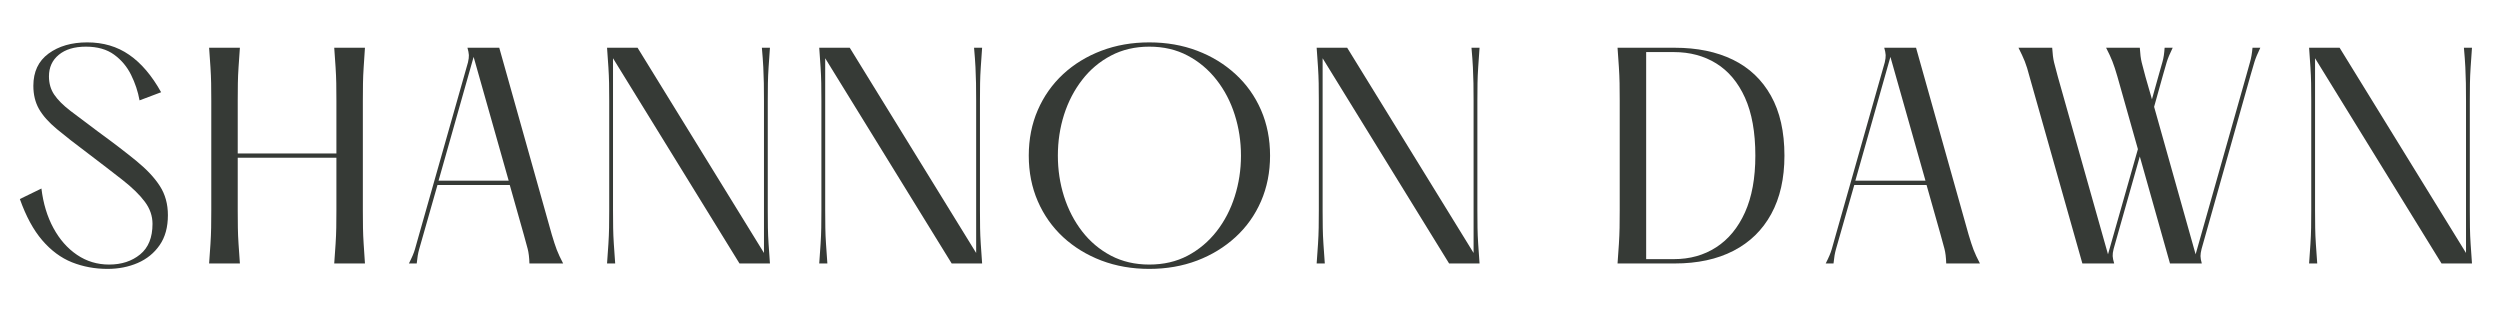 <svg version="1.0" preserveAspectRatio="xMidYMid meet" height="96" viewBox="0 0 576 72" zoomAndPan="magnify" width="768" xmlns:xlink="http://www.w3.org/1999/xlink" xmlns="http://www.w3.org/2000/svg"><defs><g></g></defs><g fill-opacity="1" fill="#363a36"><g transform="translate(2.091, 60.703)"><g><path d="M 2.484 -14.844 L 7.453 -17.266 C 7.867 -13.828 8.789 -10.789 10.219 -8.156 C 11.645 -5.531 13.457 -3.473 15.656 -1.984 C 17.852 -0.492 20.316 0.25 23.047 0.25 C 25.898 0.25 28.281 -0.523 30.188 -2.078 C 32.094 -3.629 33.047 -5.977 33.047 -9.125 C 33.047 -10.945 32.457 -12.645 31.281 -14.219 C 30.102 -15.801 28.406 -17.461 26.188 -19.203 C 23.969 -20.941 21.305 -22.988 18.203 -25.344 C 15.266 -27.539 12.863 -29.414 11 -30.969 C 9.133 -32.52 7.766 -34.062 6.891 -35.594 C 6.023 -37.125 5.594 -38.906 5.594 -40.938 C 5.594 -44.164 6.758 -46.641 9.094 -48.359 C 11.438 -50.078 14.41 -50.938 18.016 -50.938 C 21.703 -50.938 24.922 -49.984 27.672 -48.078 C 30.43 -46.18 32.883 -43.305 35.031 -39.453 L 30.062 -37.578 C 29.695 -39.609 29.047 -41.566 28.109 -43.453 C 27.18 -45.336 25.879 -46.891 24.203 -48.109 C 22.523 -49.336 20.359 -49.953 17.703 -49.953 C 15.055 -49.953 12.973 -49.328 11.453 -48.078 C 9.941 -46.836 9.188 -45.18 9.188 -43.109 C 9.188 -41.492 9.594 -40.086 10.406 -38.891 C 11.219 -37.691 12.461 -36.445 14.141 -35.156 C 15.816 -33.875 17.938 -32.281 20.5 -30.375 C 24.02 -27.812 26.969 -25.555 29.344 -23.609 C 31.727 -21.66 33.531 -19.734 34.75 -17.828 C 35.977 -15.922 36.594 -13.688 36.594 -11.125 C 36.594 -8.344 35.957 -6.039 34.688 -4.219 C 33.426 -2.395 31.738 -1.023 29.625 -0.109 C 27.52 0.797 25.203 1.25 22.672 1.25 C 19.773 1.25 17.051 0.742 14.5 -0.266 C 11.957 -1.285 9.672 -2.977 7.641 -5.344 C 5.609 -7.707 3.891 -10.875 2.484 -14.844 Z M 2.484 -14.844"></path></g></g></g><g fill-opacity="1" fill="#363a36"><g transform="translate(43.835, 60.703)"><g><path d="M 39.766 -37.469 L 39.766 -12.234 C 39.766 -10.742 39.773 -9.398 39.797 -8.203 C 39.816 -7.004 39.867 -5.77 39.953 -4.5 C 40.035 -3.238 40.133 -1.738 40.25 0 L 33.172 0 C 33.297 -1.738 33.398 -3.238 33.484 -4.5 C 33.566 -5.77 33.617 -7.004 33.641 -8.203 C 33.66 -9.398 33.672 -10.742 33.672 -12.234 L 33.672 -24.359 L 10.938 -24.359 L 10.938 -12.234 C 10.938 -10.742 10.945 -9.398 10.969 -8.203 C 10.988 -7.004 11.039 -5.77 11.125 -4.5 C 11.207 -3.238 11.312 -1.738 11.438 0 L 4.344 0 C 4.469 -1.738 4.57 -3.238 4.656 -4.5 C 4.738 -5.77 4.789 -7.004 4.812 -8.203 C 4.832 -9.398 4.844 -10.742 4.844 -12.234 L 4.844 -37.469 C 4.844 -39 4.832 -40.352 4.812 -41.531 C 4.789 -42.707 4.738 -43.926 4.656 -45.188 C 4.57 -46.457 4.469 -47.961 4.344 -49.703 L 11.438 -49.703 C 11.312 -47.961 11.207 -46.457 11.125 -45.188 C 11.039 -43.926 10.988 -42.707 10.969 -41.531 C 10.945 -40.352 10.938 -39 10.938 -37.469 L 10.938 -25.344 L 33.672 -25.344 L 33.672 -37.469 C 33.672 -39 33.66 -40.352 33.641 -41.531 C 33.617 -42.707 33.566 -43.926 33.484 -45.188 C 33.398 -46.457 33.297 -47.961 33.172 -49.703 L 40.25 -49.703 C 40.133 -47.961 40.035 -46.457 39.953 -45.188 C 39.867 -43.926 39.816 -42.707 39.797 -41.531 C 39.773 -40.352 39.766 -39 39.766 -37.469 Z M 39.766 -37.469"></path></g></g></g><g fill-opacity="1" fill="#363a36"><g transform="translate(91.106, 60.703)"><g><path d="M 36.031 -6.641 C 36.445 -5.234 36.828 -4.07 37.172 -3.156 C 37.523 -2.25 38.016 -1.195 38.641 0 L 30.875 0 C 30.832 -1.406 30.695 -2.531 30.469 -3.375 C 30.238 -4.227 29.941 -5.316 29.578 -6.641 L 26.344 -18.078 L 9.688 -18.078 L 6.344 -6.344 C 6.008 -5.176 5.719 -4.156 5.469 -3.281 C 5.219 -2.414 5.031 -1.32 4.906 0 L 3.109 0 C 3.805 -1.363 4.27 -2.457 4.5 -3.281 C 4.727 -4.113 5.008 -5.113 5.344 -6.281 L 16.719 -46.344 C 16.875 -47.008 16.941 -47.566 16.922 -48.016 C 16.898 -48.473 16.789 -49.035 16.594 -49.703 L 23.922 -49.703 Z M 9.938 -19.078 L 26.094 -19.078 L 18.016 -47.594 Z M 9.938 -19.078"></path></g></g></g><g fill-opacity="1" fill="#363a36"><g transform="translate(135.52, 60.703)"><g><path d="M 41.375 -37.469 L 41.375 -12.234 C 41.375 -10.742 41.383 -9.398 41.406 -8.203 C 41.426 -7.004 41.477 -5.77 41.562 -4.5 C 41.645 -3.238 41.75 -1.738 41.875 0 L 34.859 0 L 5.719 -47.281 L 5.719 -12.234 C 5.719 -10.742 5.727 -9.398 5.75 -8.203 C 5.77 -7.004 5.82 -5.77 5.906 -4.5 C 5.988 -3.238 6.094 -1.738 6.219 0 L 4.344 0 C 4.469 -1.738 4.57 -3.238 4.656 -4.5 C 4.738 -5.77 4.789 -7.004 4.812 -8.203 C 4.832 -9.398 4.844 -10.742 4.844 -12.234 L 4.844 -37.469 C 4.844 -39 4.832 -40.352 4.812 -41.531 C 4.789 -42.707 4.738 -43.926 4.656 -45.188 C 4.57 -46.457 4.469 -47.961 4.344 -49.703 L 11.375 -49.703 L 40.5 -2.422 L 40.5 -37.469 C 40.5 -39 40.488 -40.352 40.469 -41.531 C 40.445 -42.707 40.406 -43.926 40.344 -45.188 C 40.281 -46.457 40.172 -47.961 40.016 -49.703 L 41.875 -49.703 C 41.75 -47.961 41.645 -46.457 41.562 -45.188 C 41.477 -43.926 41.426 -42.707 41.406 -41.531 C 41.383 -40.352 41.375 -39 41.375 -37.469 Z M 41.375 -37.469"></path></g></g></g><g fill-opacity="1" fill="#363a36"><g transform="translate(184.407, 60.703)"><g><path d="M 41.375 -37.469 L 41.375 -12.234 C 41.375 -10.742 41.383 -9.398 41.406 -8.203 C 41.426 -7.004 41.477 -5.77 41.562 -4.5 C 41.645 -3.238 41.75 -1.738 41.875 0 L 34.859 0 L 5.719 -47.281 L 5.719 -12.234 C 5.719 -10.742 5.727 -9.398 5.75 -8.203 C 5.77 -7.004 5.82 -5.77 5.906 -4.5 C 5.988 -3.238 6.094 -1.738 6.219 0 L 4.344 0 C 4.469 -1.738 4.57 -3.238 4.656 -4.5 C 4.738 -5.77 4.789 -7.004 4.812 -8.203 C 4.832 -9.398 4.844 -10.742 4.844 -12.234 L 4.844 -37.469 C 4.844 -39 4.832 -40.352 4.812 -41.531 C 4.789 -42.707 4.738 -43.926 4.656 -45.188 C 4.57 -46.457 4.469 -47.961 4.344 -49.703 L 11.375 -49.703 L 40.5 -2.422 L 40.5 -37.469 C 40.5 -39 40.488 -40.352 40.469 -41.531 C 40.445 -42.707 40.406 -43.926 40.344 -45.188 C 40.281 -46.457 40.172 -47.961 40.016 -49.703 L 41.875 -49.703 C 41.75 -47.961 41.645 -46.457 41.562 -45.188 C 41.477 -43.926 41.426 -42.707 41.406 -41.531 C 41.383 -40.352 41.375 -39 41.375 -37.469 Z M 41.375 -37.469"></path></g></g></g><g fill-opacity="1" fill="#363a36"><g transform="translate(233.294, 60.703)"><g><path d="M 31.5 1.25 C 27.52 1.25 23.844 0.609 20.469 -0.672 C 17.094 -1.961 14.148 -3.766 11.641 -6.078 C 9.141 -8.398 7.195 -11.156 5.812 -14.344 C 4.426 -17.539 3.734 -21.039 3.734 -24.844 C 3.734 -28.656 4.426 -32.156 5.812 -35.344 C 7.195 -38.531 9.141 -41.285 11.641 -43.609 C 14.148 -45.93 17.094 -47.734 20.469 -49.016 C 23.844 -50.297 27.52 -50.938 31.5 -50.938 C 35.477 -50.938 39.156 -50.297 42.531 -49.016 C 45.906 -47.734 48.852 -45.93 51.375 -43.609 C 53.906 -41.285 55.863 -38.531 57.25 -35.344 C 58.633 -32.156 59.328 -28.656 59.328 -24.844 C 59.328 -21.039 58.633 -17.539 57.25 -14.344 C 55.863 -11.156 53.906 -8.398 51.375 -6.078 C 48.852 -3.766 45.906 -1.961 42.531 -0.672 C 39.156 0.609 35.477 1.25 31.5 1.25 Z M 31.5 0.25 C 34.812 0.25 37.758 -0.43 40.344 -1.797 C 42.938 -3.172 45.156 -5.035 47 -7.391 C 48.844 -9.754 50.238 -12.438 51.188 -15.438 C 52.145 -18.438 52.625 -21.57 52.625 -24.844 C 52.625 -28.125 52.145 -31.266 51.188 -34.266 C 50.238 -37.266 48.844 -39.941 47 -42.297 C 45.156 -44.66 42.938 -46.523 40.344 -47.891 C 37.758 -49.266 34.812 -49.953 31.5 -49.953 C 28.227 -49.953 25.285 -49.266 22.672 -47.891 C 20.066 -46.523 17.852 -44.66 16.031 -42.297 C 14.207 -39.941 12.816 -37.266 11.859 -34.266 C 10.91 -31.266 10.438 -28.125 10.438 -24.844 C 10.438 -21.57 10.91 -18.438 11.859 -15.438 C 12.816 -12.438 14.207 -9.754 16.031 -7.391 C 17.852 -5.035 20.066 -3.172 22.672 -1.797 C 25.285 -0.43 28.227 0.25 31.5 0.25 Z M 31.5 0.25"></path></g></g></g><g fill-opacity="1" fill="#363a36"><g transform="translate(299.014, 60.703)"><g><path d="M 41.375 -37.469 L 41.375 -12.234 C 41.375 -10.742 41.383 -9.398 41.406 -8.203 C 41.426 -7.004 41.477 -5.77 41.562 -4.5 C 41.645 -3.238 41.75 -1.738 41.875 0 L 34.859 0 L 5.719 -47.281 L 5.719 -12.234 C 5.719 -10.742 5.727 -9.398 5.75 -8.203 C 5.77 -7.004 5.82 -5.77 5.906 -4.5 C 5.988 -3.238 6.094 -1.738 6.219 0 L 4.344 0 C 4.469 -1.738 4.57 -3.238 4.656 -4.5 C 4.738 -5.77 4.789 -7.004 4.812 -8.203 C 4.832 -9.398 4.844 -10.742 4.844 -12.234 L 4.844 -37.469 C 4.844 -39 4.832 -40.352 4.812 -41.531 C 4.789 -42.707 4.738 -43.926 4.656 -45.188 C 4.57 -46.457 4.469 -47.961 4.344 -49.703 L 11.375 -49.703 L 40.5 -2.422 L 40.5 -37.469 C 40.5 -39 40.488 -40.352 40.469 -41.531 C 40.445 -42.707 40.406 -43.926 40.344 -45.188 C 40.281 -46.457 40.172 -47.961 40.016 -49.703 L 41.875 -49.703 C 41.75 -47.961 41.645 -46.457 41.562 -45.188 C 41.477 -43.926 41.426 -42.707 41.406 -41.531 C 41.383 -40.352 41.375 -39 41.375 -37.469 Z M 41.375 -37.469"></path></g></g></g><g fill-opacity="1" fill="#363a36"><g transform="translate(347.901, 60.703)"><g></g></g></g><g fill-opacity="1" fill="#363a36"><g transform="translate(368.338, 60.703)"><g><path d="M 4.344 0 C 4.469 -1.738 4.57 -3.238 4.656 -4.5 C 4.738 -5.77 4.789 -7.004 4.812 -8.203 C 4.832 -9.398 4.844 -10.742 4.844 -12.234 L 4.844 -37.469 C 4.844 -39 4.832 -40.352 4.812 -41.531 C 4.789 -42.707 4.738 -43.926 4.656 -45.188 C 4.57 -46.457 4.469 -47.961 4.344 -49.703 L 17.516 -49.703 C 22.691 -49.703 27.164 -48.781 30.938 -46.938 C 34.707 -45.094 37.625 -42.328 39.688 -38.641 C 41.758 -34.953 42.797 -30.352 42.797 -24.844 C 42.797 -19.582 41.781 -15.098 39.75 -11.391 C 37.727 -7.691 34.832 -4.867 31.062 -2.922 C 27.289 -0.973 22.773 0 17.516 0 Z M 17.328 -1 C 21.016 -1 24.266 -1.91 27.078 -3.734 C 29.898 -5.555 32.109 -8.234 33.703 -11.766 C 35.297 -15.305 36.094 -19.664 36.094 -24.844 C 36.094 -30.227 35.297 -34.68 33.703 -38.203 C 32.109 -41.723 29.898 -44.352 27.078 -46.094 C 24.266 -47.832 21.016 -48.703 17.328 -48.703 L 10.938 -48.703 L 10.938 -1 Z M 17.328 -1"></path></g></g></g><g fill-opacity="1" fill="#363a36"><g transform="translate(417.535, 60.703)"><g><path d="M 36.031 -6.641 C 36.445 -5.234 36.828 -4.07 37.172 -3.156 C 37.523 -2.25 38.016 -1.195 38.641 0 L 30.875 0 C 30.832 -1.406 30.695 -2.531 30.469 -3.375 C 30.238 -4.227 29.941 -5.316 29.578 -6.641 L 26.344 -18.078 L 9.688 -18.078 L 6.344 -6.344 C 6.008 -5.176 5.719 -4.156 5.469 -3.281 C 5.219 -2.414 5.031 -1.32 4.906 0 L 3.109 0 C 3.805 -1.363 4.27 -2.457 4.5 -3.281 C 4.727 -4.113 5.008 -5.113 5.344 -6.281 L 16.719 -46.344 C 16.875 -47.008 16.941 -47.566 16.922 -48.016 C 16.898 -48.473 16.789 -49.035 16.594 -49.703 L 23.922 -49.703 Z M 9.938 -19.078 L 26.094 -19.078 L 18.016 -47.594 Z M 9.938 -19.078"></path></g></g></g><g fill-opacity="1" fill="#363a36"><g transform="translate(461.949, 60.703)"><g><path d="M 56.594 -43.422 L 45.297 -3.359 C 45.129 -2.691 45.047 -2.141 45.047 -1.703 C 45.047 -1.273 45.145 -0.707 45.344 0 L 38.016 0 L 31.062 -24.656 L 25.031 -3.359 C 24.863 -2.691 24.789 -2.141 24.812 -1.703 C 24.832 -1.273 24.945 -0.707 25.156 0 L 17.828 0 L 5.656 -43.047 C 5.281 -44.504 4.914 -45.676 4.562 -46.562 C 4.207 -47.445 3.723 -48.492 3.109 -49.703 L 10.875 -49.703 C 10.957 -48.297 11.102 -47.164 11.312 -46.312 C 11.52 -45.469 11.805 -44.379 12.172 -43.047 L 23.734 -2.109 L 30.625 -26.344 L 25.906 -43.047 C 25.488 -44.504 25.102 -45.676 24.75 -46.562 C 24.406 -47.445 23.922 -48.492 23.297 -49.703 L 31.062 -49.703 C 31.145 -48.297 31.289 -47.164 31.5 -46.312 C 31.707 -45.469 31.992 -44.379 32.359 -43.047 L 33.859 -37.828 L 35.406 -43.359 C 35.738 -44.566 36.031 -45.594 36.281 -46.438 C 36.531 -47.289 36.695 -48.379 36.781 -49.703 L 38.641 -49.703 C 37.973 -48.336 37.516 -47.238 37.266 -46.406 C 37.023 -45.582 36.738 -44.586 36.406 -43.422 L 34.359 -36.094 L 43.922 -2.109 L 55.609 -43.359 C 55.93 -44.566 56.219 -45.594 56.469 -46.438 C 56.719 -47.289 56.906 -48.379 57.031 -49.703 L 58.828 -49.703 C 58.172 -48.336 57.719 -47.238 57.469 -46.406 C 57.219 -45.582 56.926 -44.586 56.594 -43.422 Z M 56.594 -43.422"></path></g></g></g><g fill-opacity="1" fill="#363a36"><g transform="translate(527.67, 60.703)"><g><path d="M 41.375 -37.469 L 41.375 -12.234 C 41.375 -10.742 41.383 -9.398 41.406 -8.203 C 41.426 -7.004 41.477 -5.77 41.562 -4.5 C 41.645 -3.238 41.75 -1.738 41.875 0 L 34.859 0 L 5.719 -47.281 L 5.719 -12.234 C 5.719 -10.742 5.727 -9.398 5.75 -8.203 C 5.77 -7.004 5.82 -5.77 5.906 -4.5 C 5.988 -3.238 6.094 -1.738 6.219 0 L 4.344 0 C 4.469 -1.738 4.57 -3.238 4.656 -4.5 C 4.738 -5.77 4.789 -7.004 4.812 -8.203 C 4.832 -9.398 4.844 -10.742 4.844 -12.234 L 4.844 -37.469 C 4.844 -39 4.832 -40.352 4.812 -41.531 C 4.789 -42.707 4.738 -43.926 4.656 -45.188 C 4.57 -46.457 4.469 -47.961 4.344 -49.703 L 11.375 -49.703 L 40.5 -2.422 L 40.5 -37.469 C 40.5 -39 40.488 -40.352 40.469 -41.531 C 40.445 -42.707 40.406 -43.926 40.344 -45.188 C 40.281 -46.457 40.172 -47.961 40.016 -49.703 L 41.875 -49.703 C 41.75 -47.961 41.645 -46.457 41.562 -45.188 C 41.477 -43.926 41.426 -42.707 41.406 -41.531 C 41.383 -40.352 41.375 -39 41.375 -37.469 Z M 41.375 -37.469"></path></g></g></g></svg>